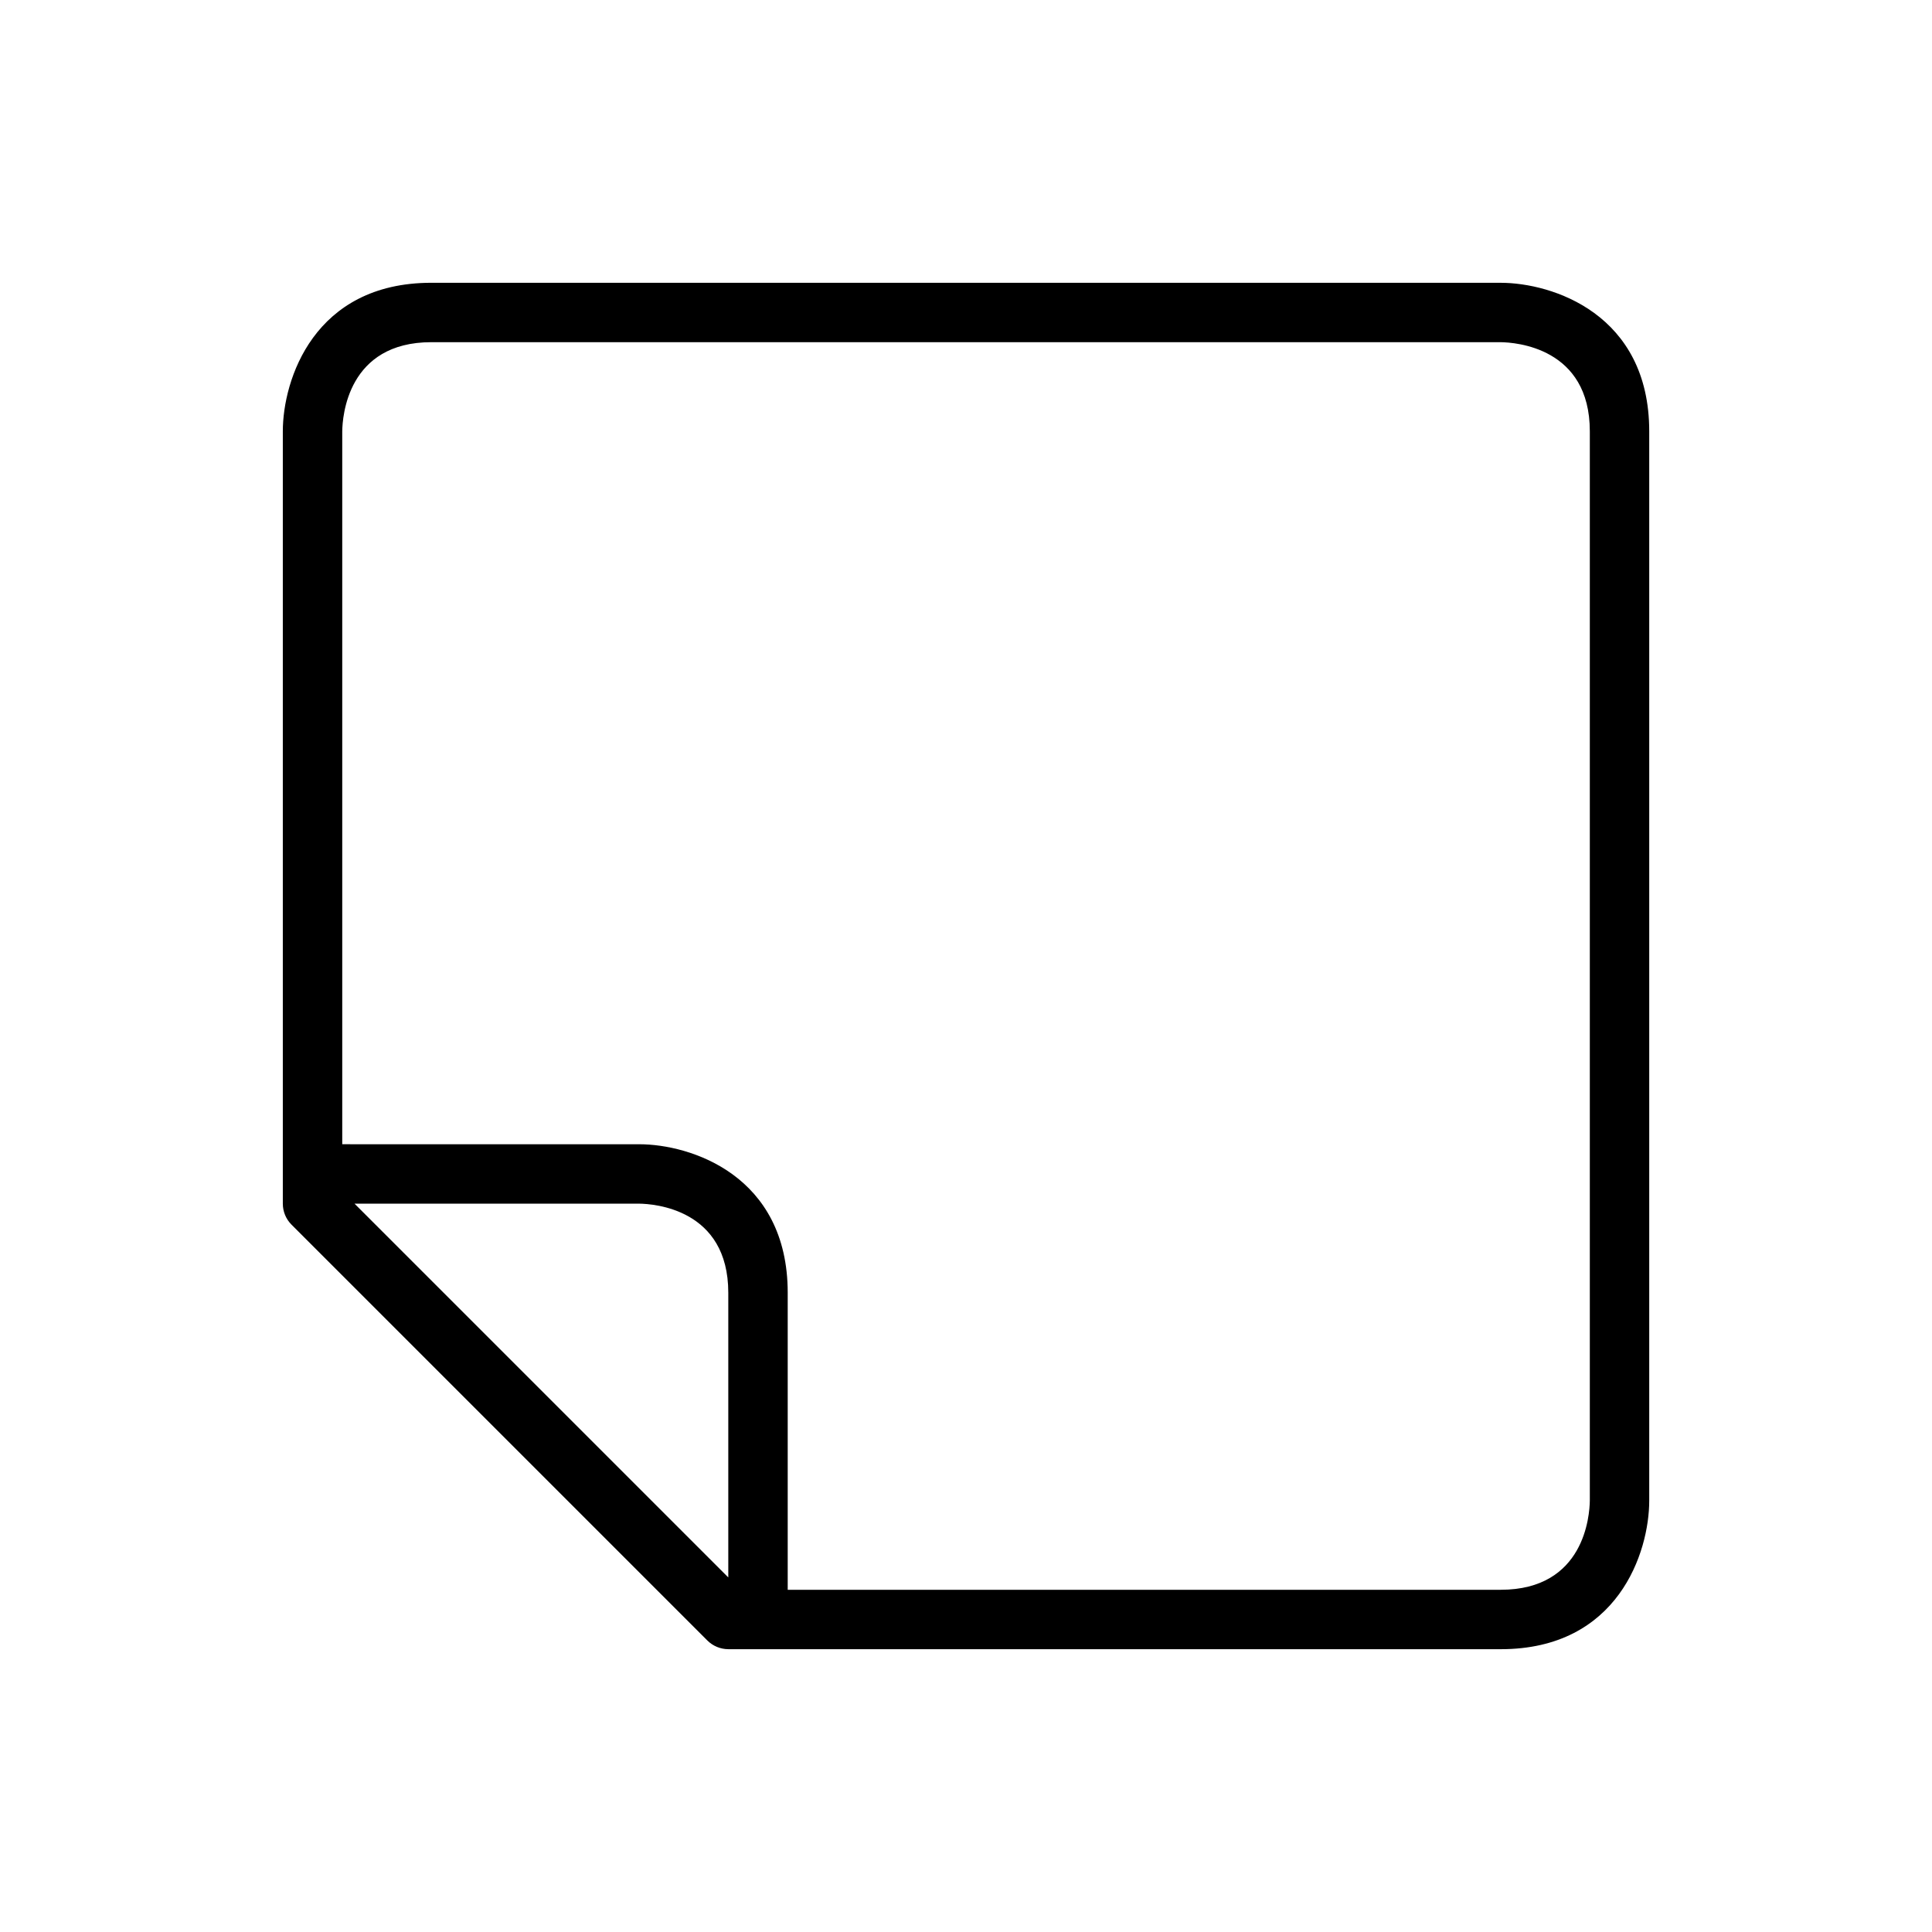 <?xml version="1.0" encoding="UTF-8"?>
<!-- Uploaded to: SVG Repo, www.svgrepo.com, Generator: SVG Repo Mixer Tools -->
<svg fill="#000000" width="800px" height="800px" version="1.1" viewBox="144 144 512 512" xmlns="http://www.w3.org/2000/svg">
 <path d="m541.7 218.94h-283.39c-31.133 0-39.359 25.75-39.359 39.359v204.68c0 2.094 0.828 4.094 2.305 5.566l110.2 110.2c1.473 1.473 3.473 2.297 5.551 2.305v0.008h15.742l0.004-0.004h188.95c31.133 0 39.359-25.75 39.359-39.359v-283.39c0-31.133-25.75-39.359-39.359-39.359zm-303.75 244.04h75.398c3.953 0.047 23.656 1.395 23.656 23.617v75.438zm327.37 78.664c-0.047 3.949-1.395 23.664-23.617 23.664h-188.95v-78.711c0-31.133-25.75-39.359-39.359-39.359l-78.695-0.004v-188.9c0.047-3.949 1.391-23.652 23.613-23.652h283.34c3.953 0.047 23.668 1.391 23.668 23.613z"/>
</svg>